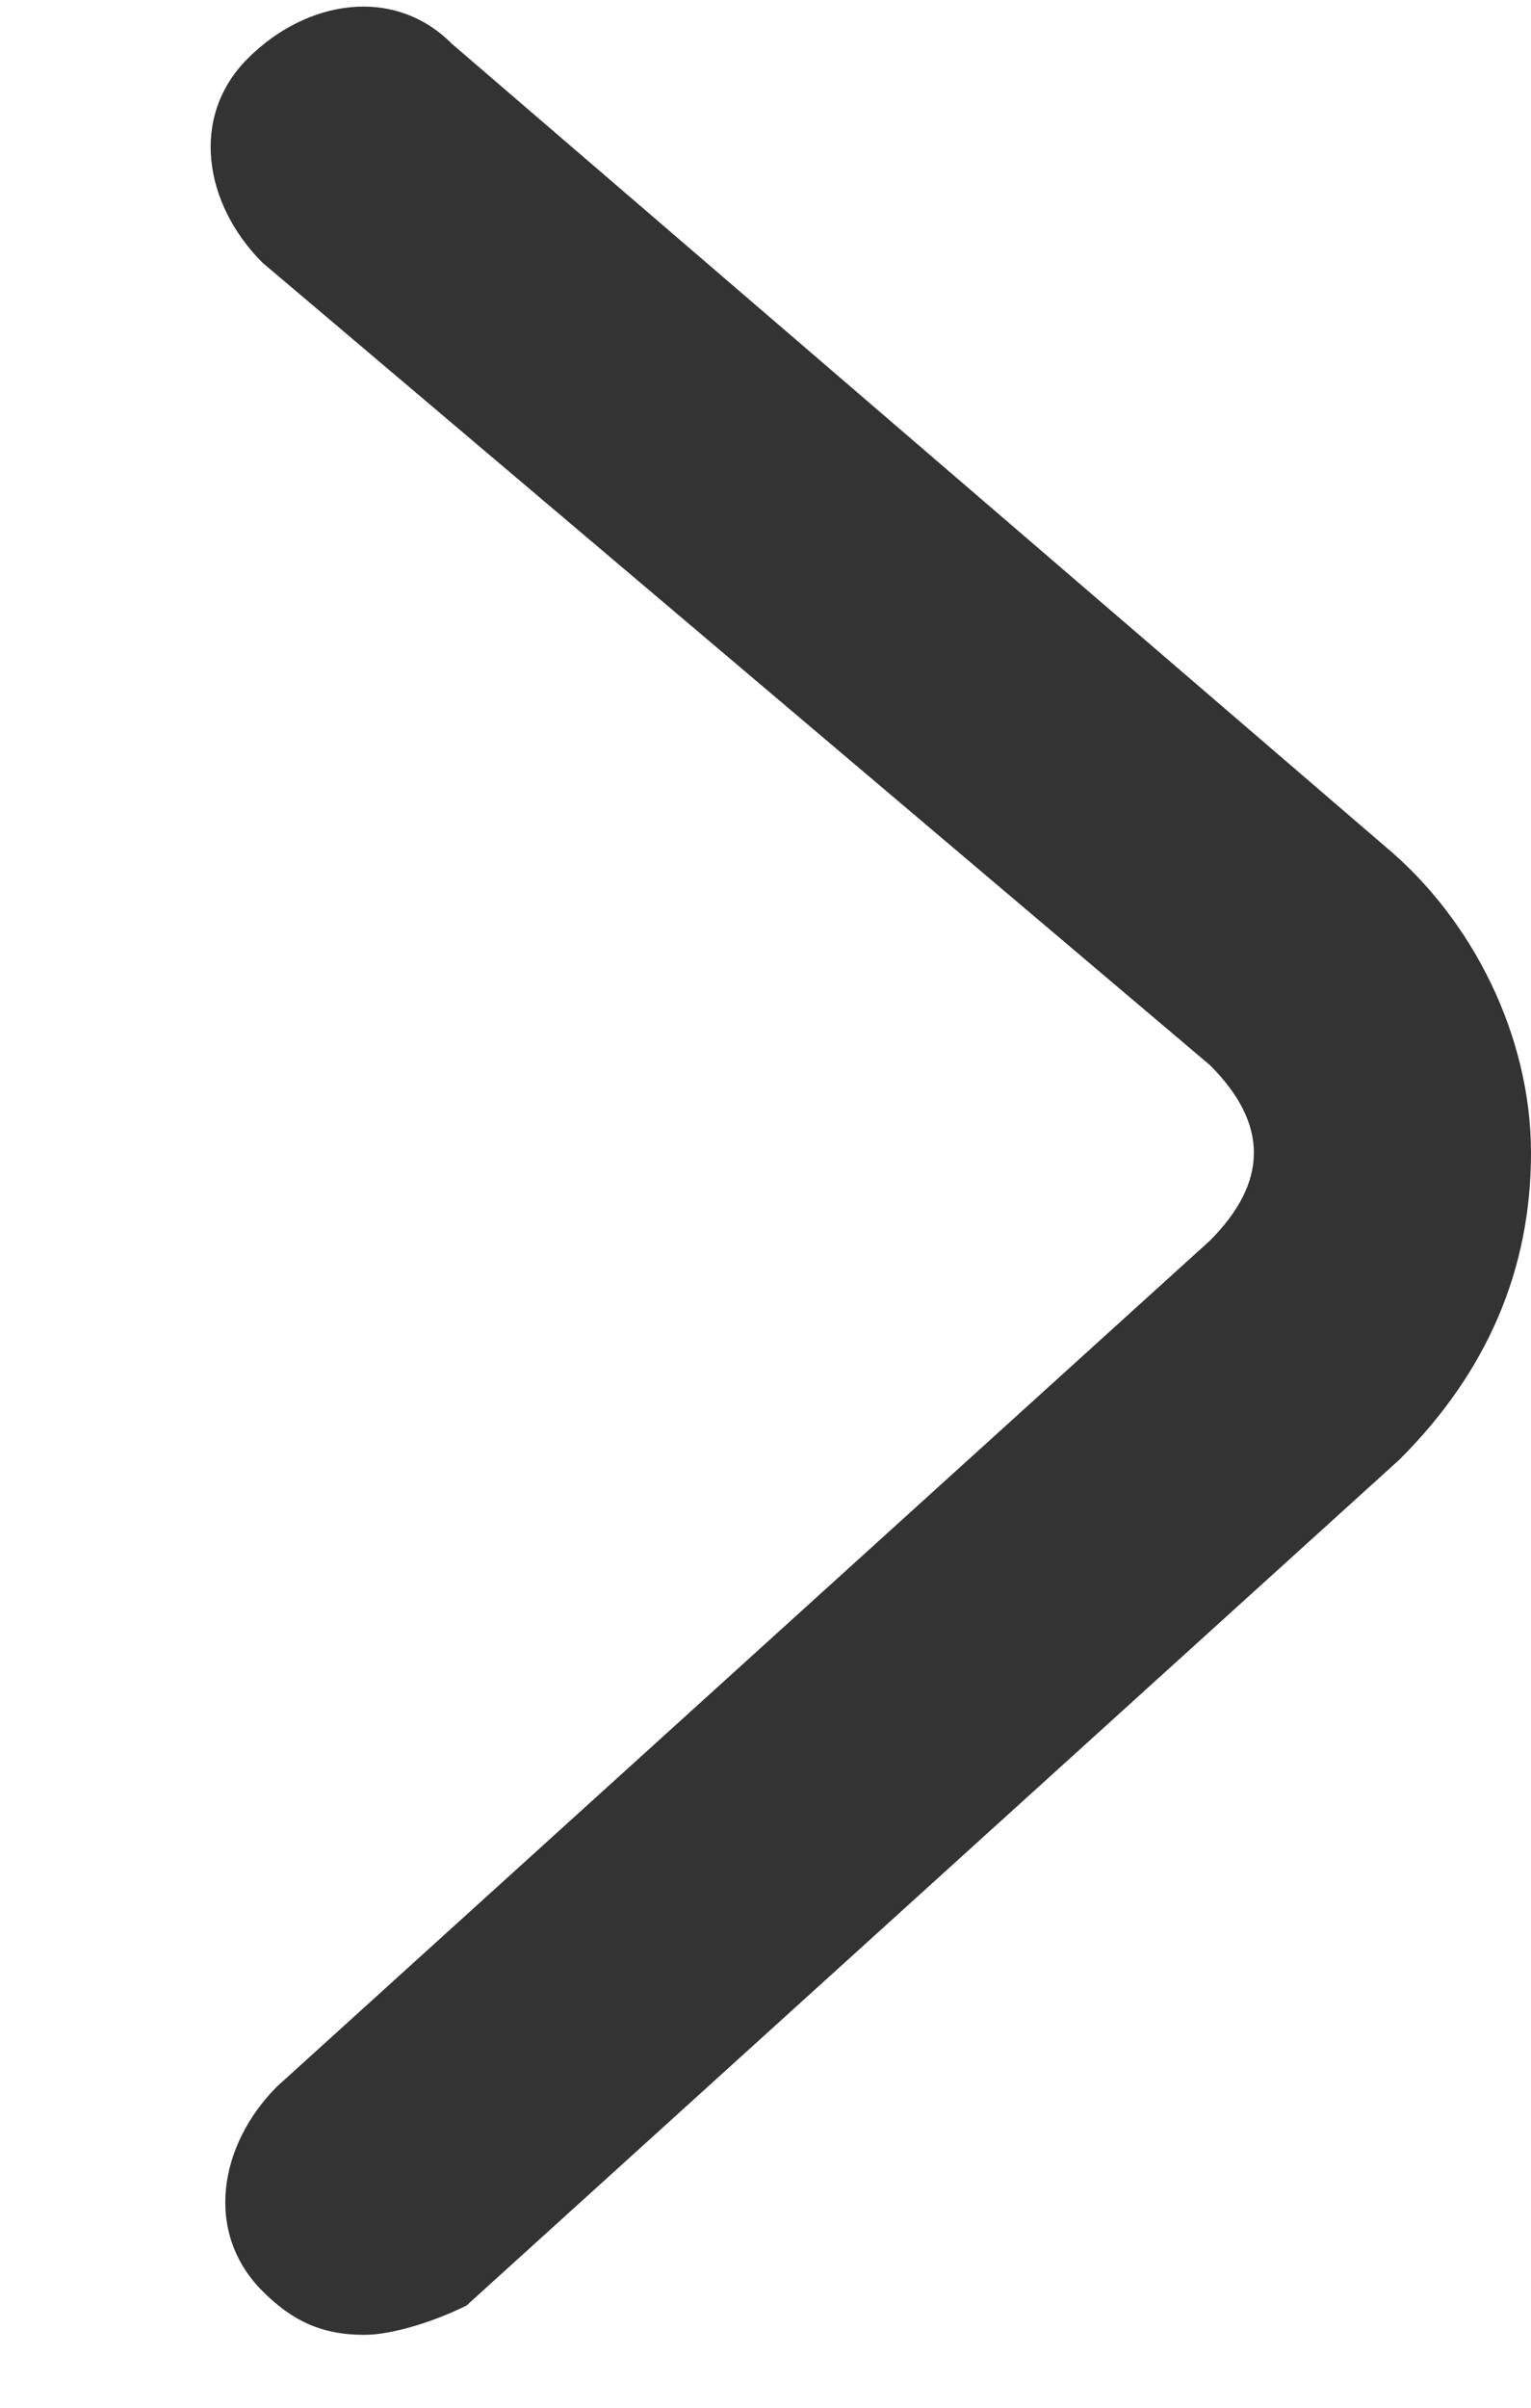 <svg width="7" height="11" viewBox="0 0 7 11" fill="none" xmlns="http://www.w3.org/2000/svg">
<path d="M1.666 10.667C1.466 10.667 1.333 10.6 1.2 10.467C0.933 10.2 1 9.8 1.266 9.533L5.533 5.667C5.666 5.533 5.733 5.4 5.733 5.267C5.733 5.133 5.666 5 5.533 4.867L1.2 1.2C0.933 0.933 0.866 0.533 1.133 0.267C1.4 -2.77627e-05 1.8 -0.067 2.066 0.2L6.333 3.867C6.733 4.2 7 4.733 7 5.267C7 5.8 6.8 6.267 6.4 6.667L2.133 10.533C2 10.6 1.8 10.667 1.666 10.667Z" fill="#333333"/>
</svg>
